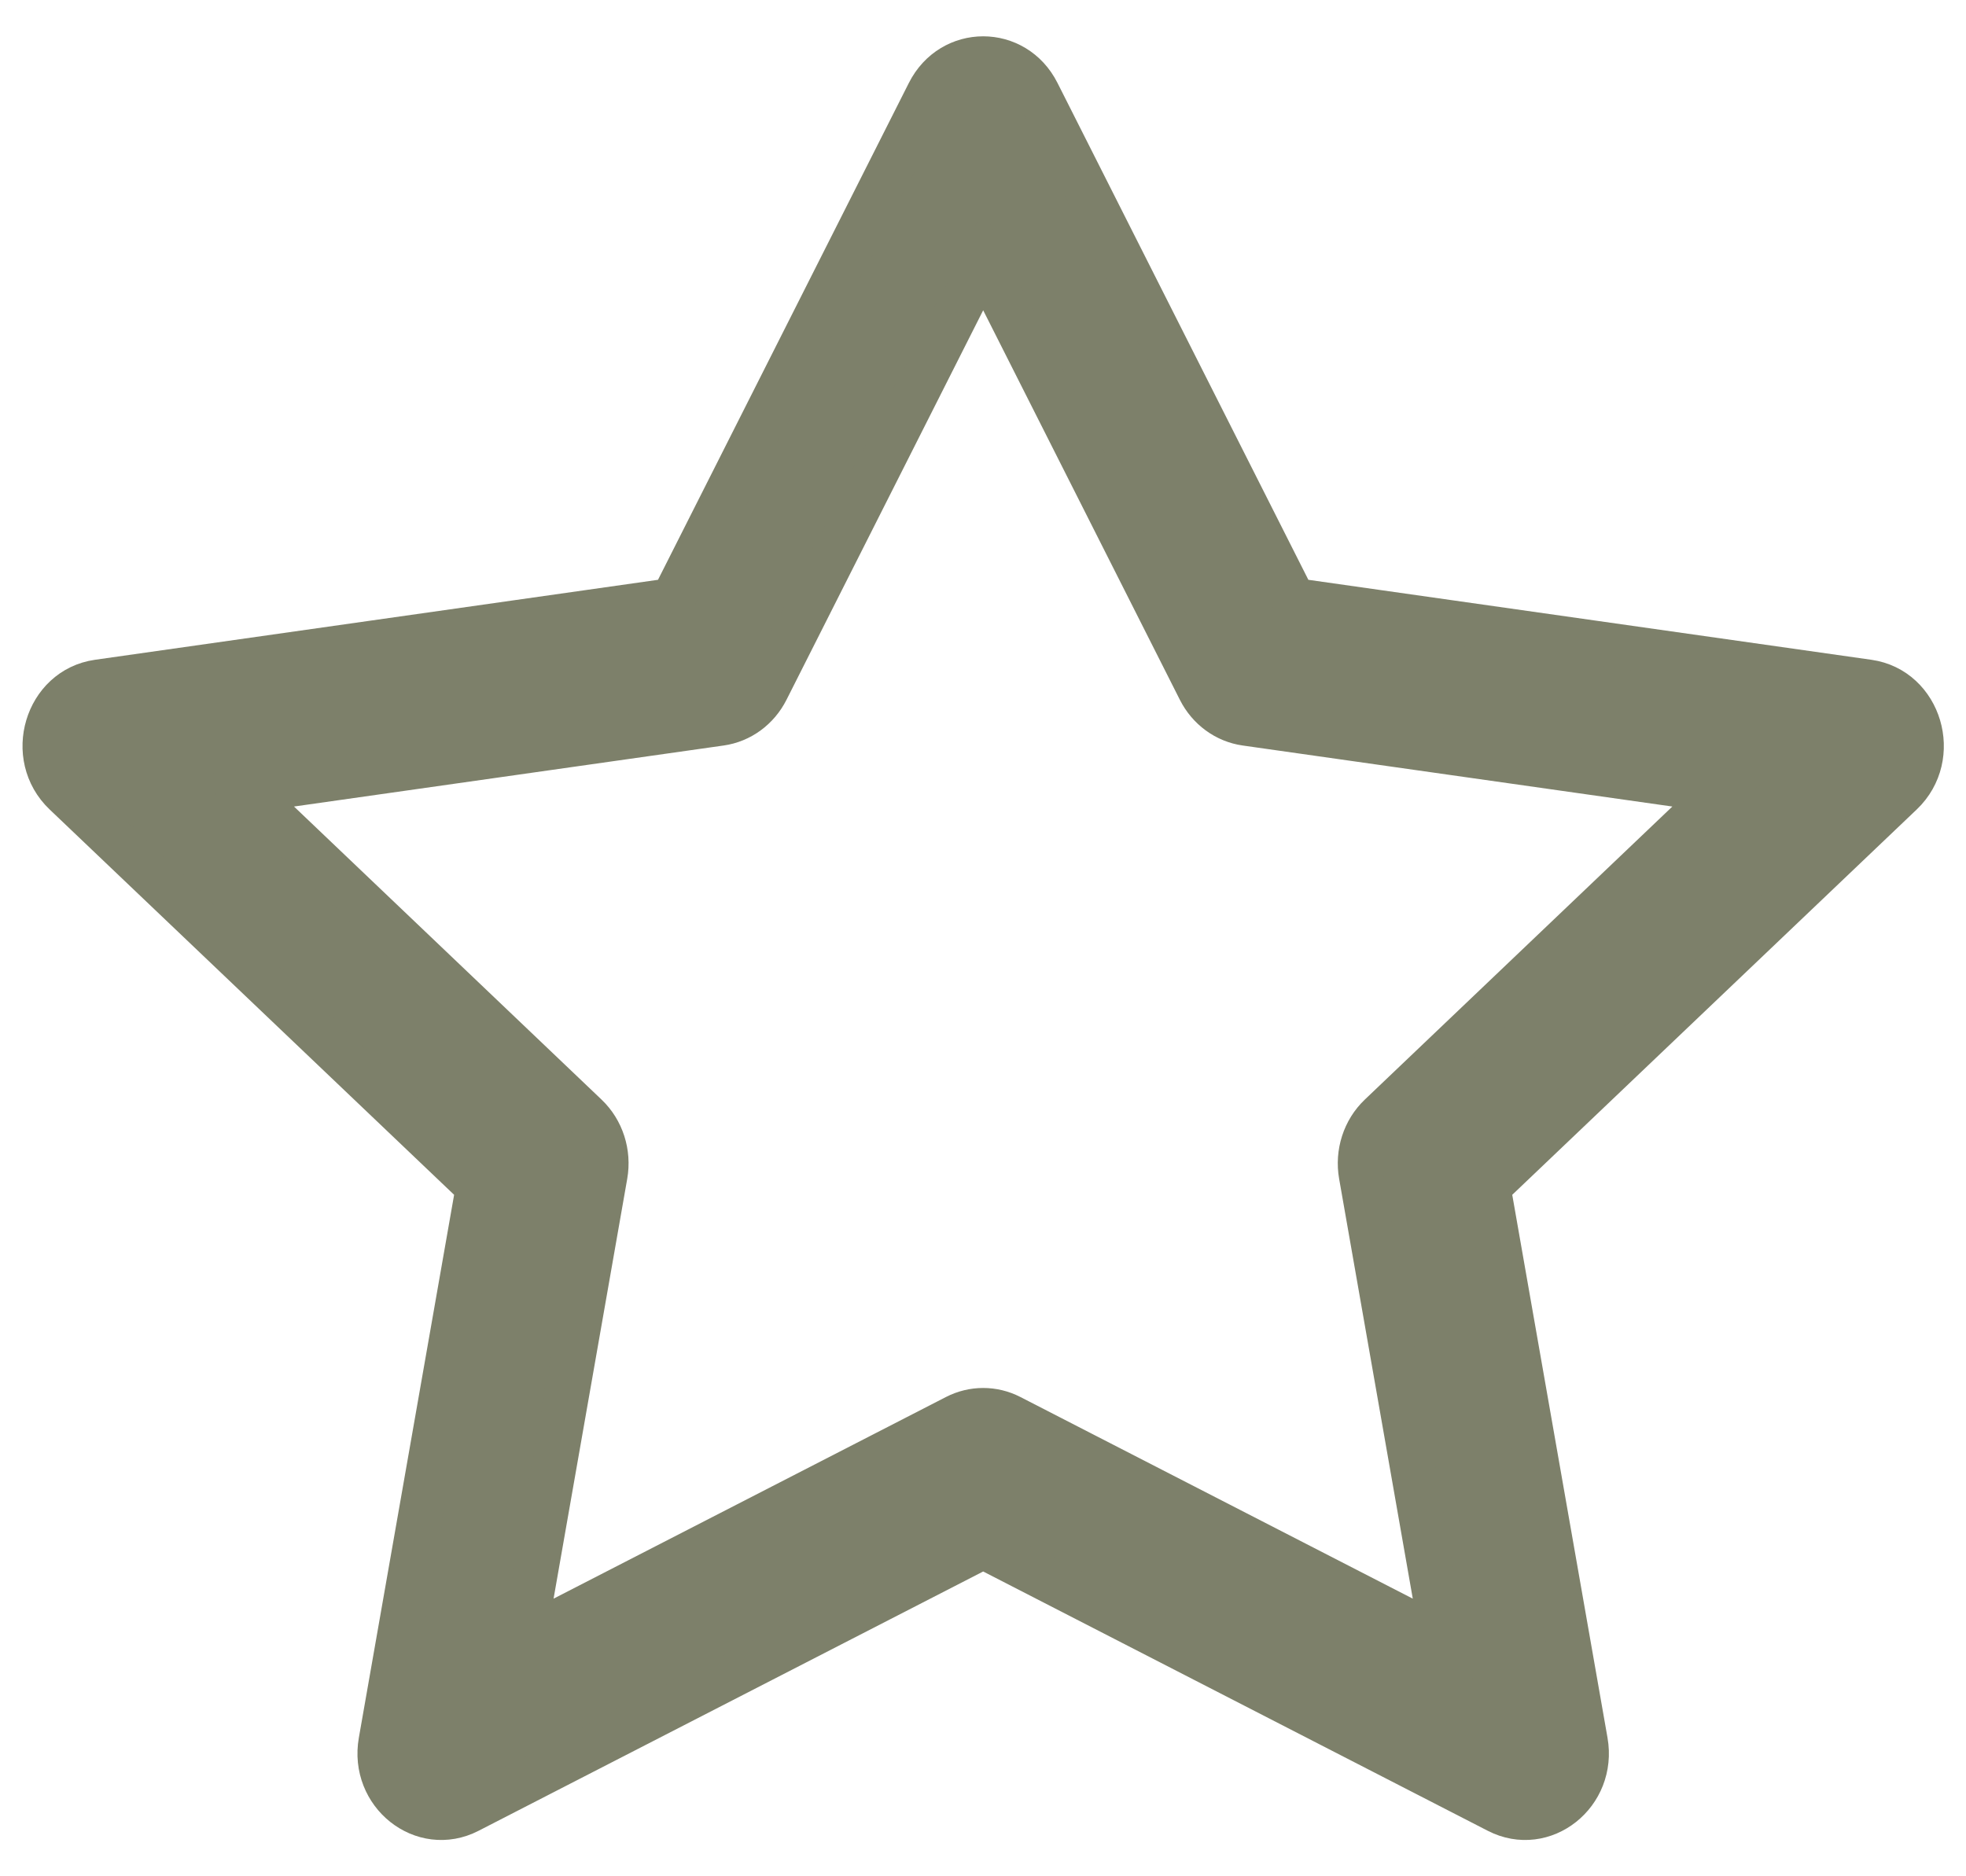 <svg width="44" height="42" viewBox="0 0 44 42" fill="none" xmlns="http://www.w3.org/2000/svg">
<path fill-rule="evenodd" clip-rule="evenodd" d="M8.524 38.983C8.319 40.147 9.468 41.059 10.482 40.537L22.004 34.615L33.526 40.537C34.54 41.059 35.689 40.147 35.484 38.983L33.306 26.568L42.553 17.757C43.417 16.934 42.969 15.428 41.812 15.264L28.953 13.437L23.22 2.08C22.704 1.057 21.305 1.057 20.788 2.08L15.055 13.437L2.196 15.264C1.039 15.428 0.591 16.934 1.455 17.757L10.702 26.568L8.524 38.983ZM21.398 31.717L11.723 36.69L13.545 26.302C13.631 25.812 13.47 25.311 13.118 24.976L5.488 17.704L16.125 16.193C16.565 16.131 16.949 15.85 17.156 15.439L22.004 5.836L26.852 15.439C27.059 15.85 27.443 16.131 27.883 16.193L38.52 17.704L30.89 24.976C30.538 25.311 30.377 25.812 30.463 26.302L32.285 36.69L22.61 31.717C22.228 31.52 21.78 31.52 21.398 31.717Z" fill="#7D806A" stroke="#7D806A"/>
</svg>
